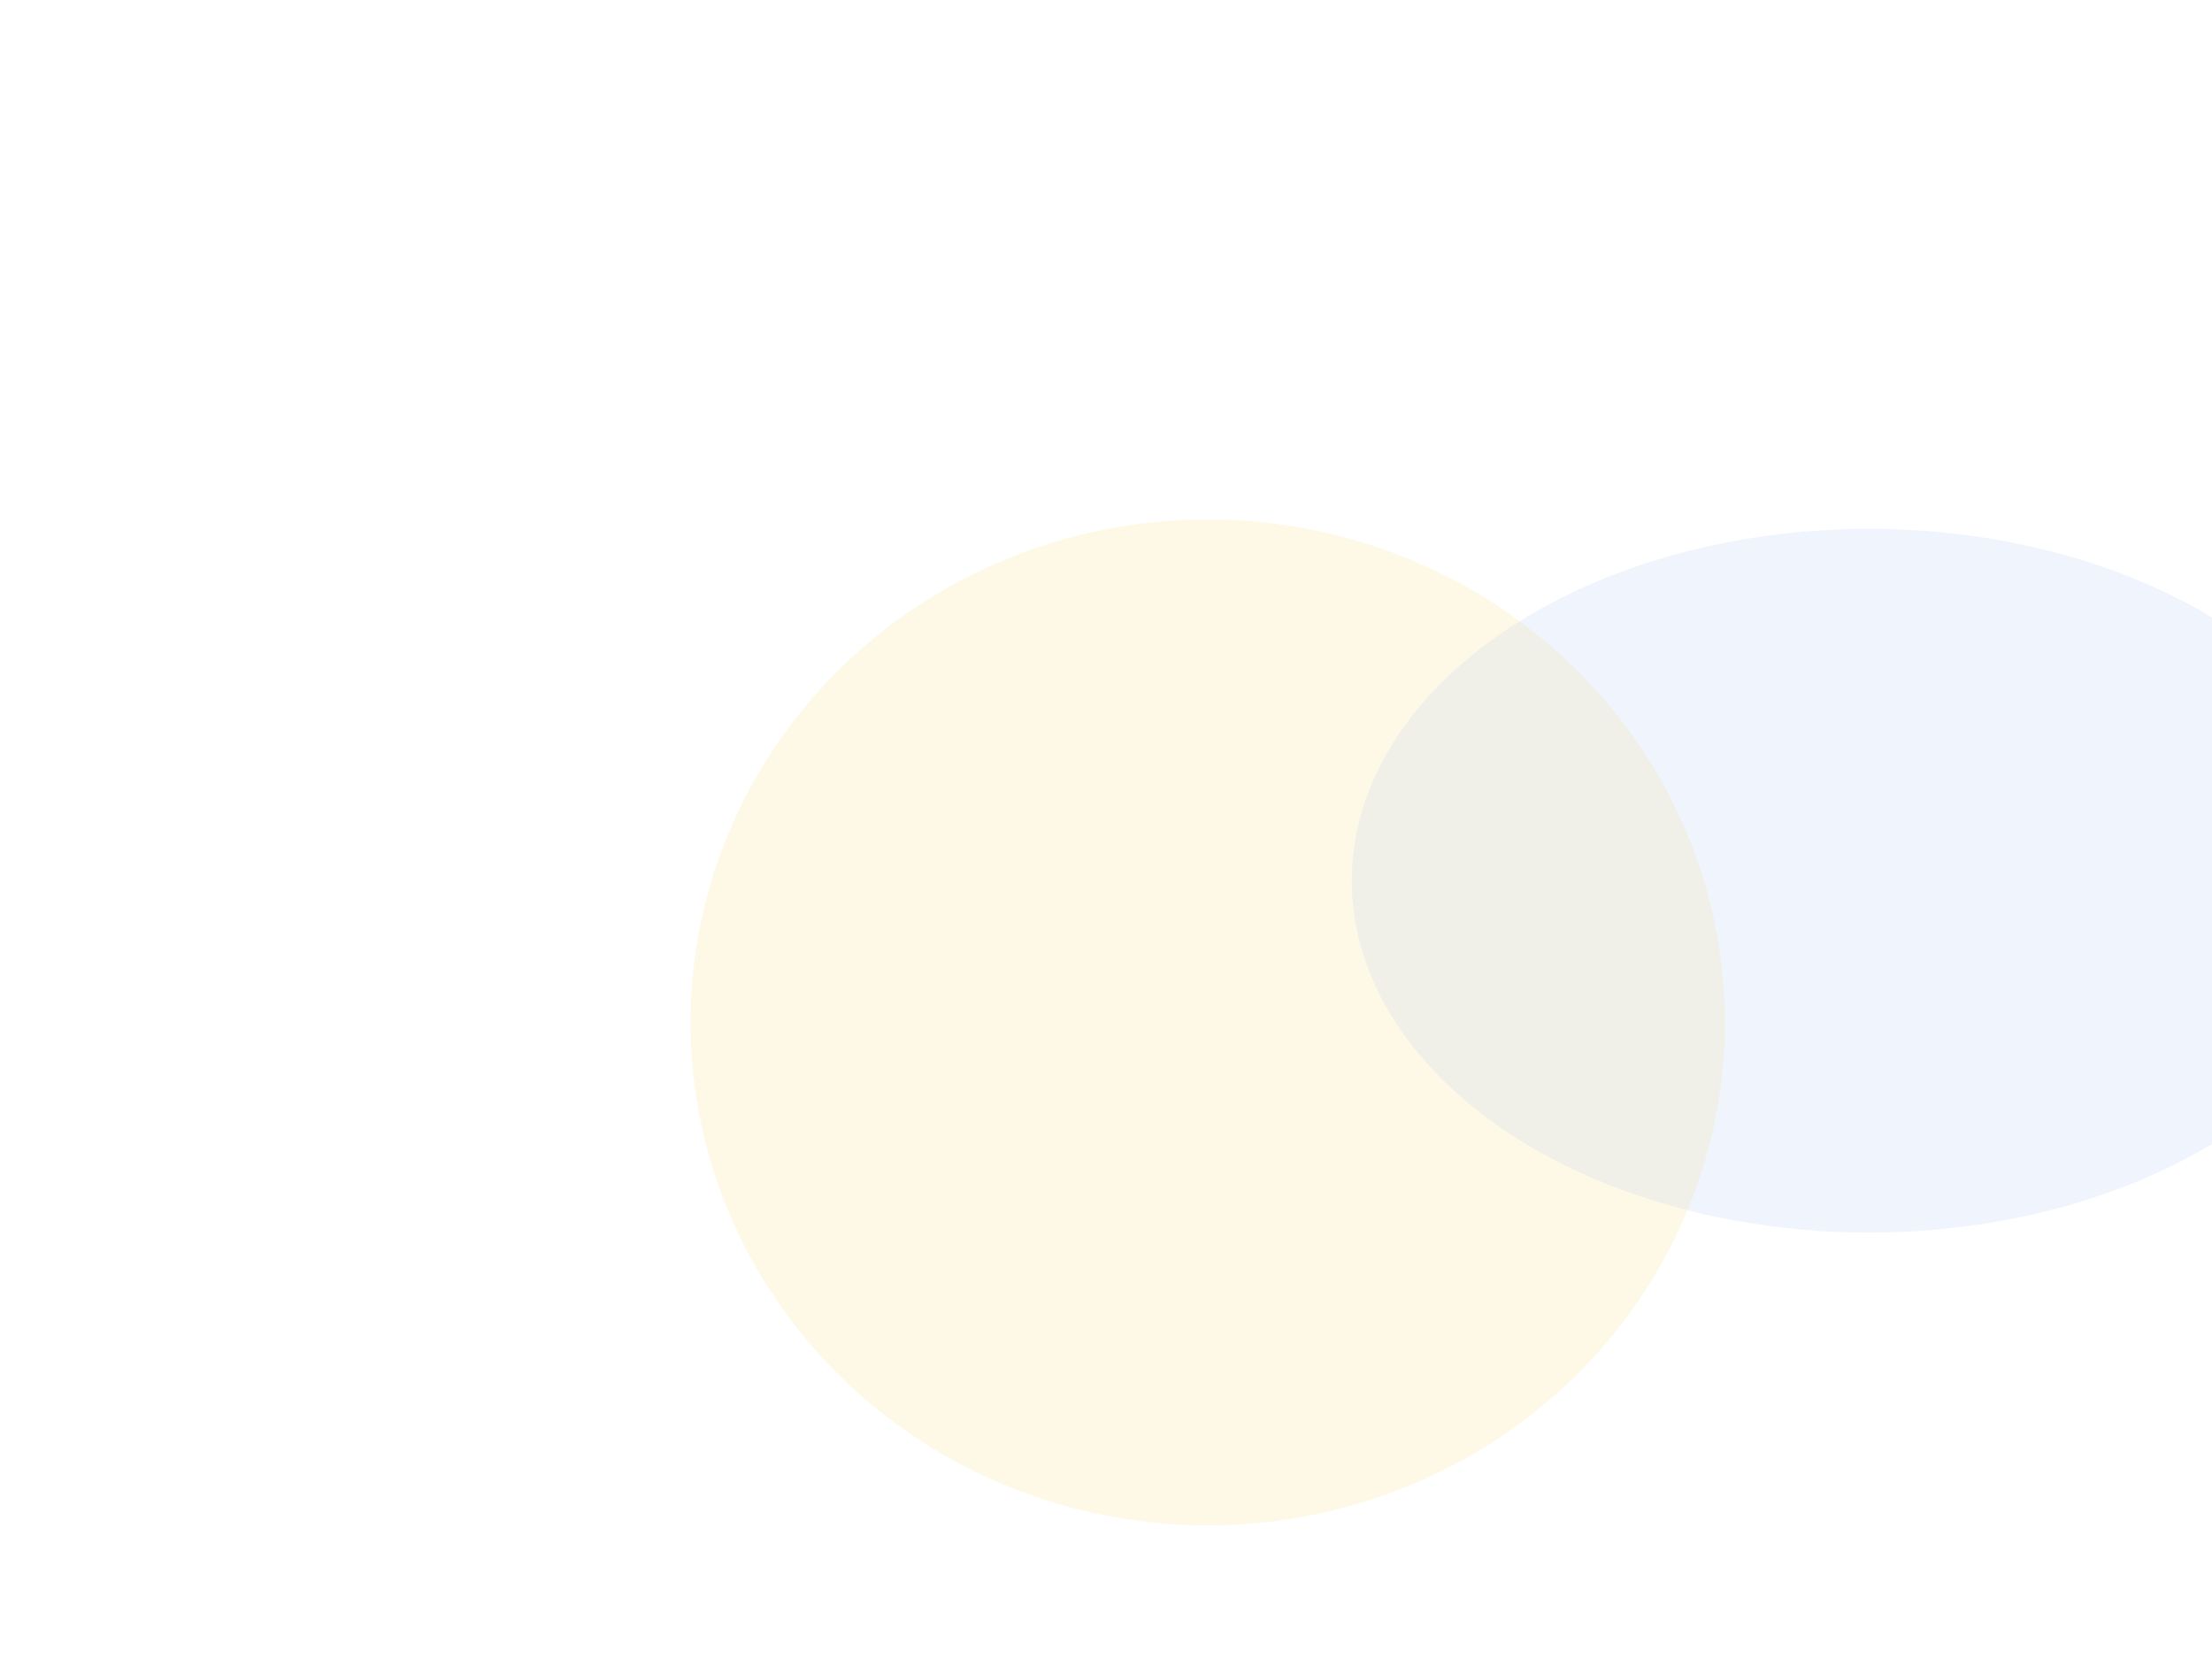 <svg width="724" height="548" viewBox="0 0 724 548" fill="none" xmlns="http://www.w3.org/2000/svg">
<g clip-path="url(#clip0_830_34191)">
<g opacity="0.5">
<g opacity="0.2" filter="url(#filter0_f_830_34191)">
<ellipse cx="395.283" cy="334.645" rx="169.283" ry="164.645" fill="#F6C613"/>
</g>
<g opacity="0.2" filter="url(#filter1_f_830_34191)">
<ellipse cx="611.716" cy="288.266" rx="169.283" ry="115.174" fill="#6C95E3"/>
</g>
</g>
</g>
<defs>
<filter id="filter0_f_830_34191" x="26" y="-30" width="738.566" height="729.29" filterUnits="userSpaceOnUse" color-interpolation-filters="sRGB">
<feFlood flood-opacity="0" result="BackgroundImageFix"/>
<feBlend mode="normal" in="SourceGraphic" in2="BackgroundImageFix" result="shape"/>
<feGaussianBlur stdDeviation="100" result="effect1_foregroundBlur_830_34191"/>
</filter>
<filter id="filter1_f_830_34191" x="242.434" y="-26.908" width="738.566" height="630.348" filterUnits="userSpaceOnUse" color-interpolation-filters="sRGB">
<feFlood flood-opacity="0" result="BackgroundImageFix"/>
<feBlend mode="normal" in="SourceGraphic" in2="BackgroundImageFix" result="shape"/>
<feGaussianBlur stdDeviation="100" result="effect1_foregroundBlur_830_34191"/>
</filter>
<clipPath id="clip0_830_34191">
<rect width="724" height="548" fill="white"/>
</clipPath>
</defs>
</svg>
